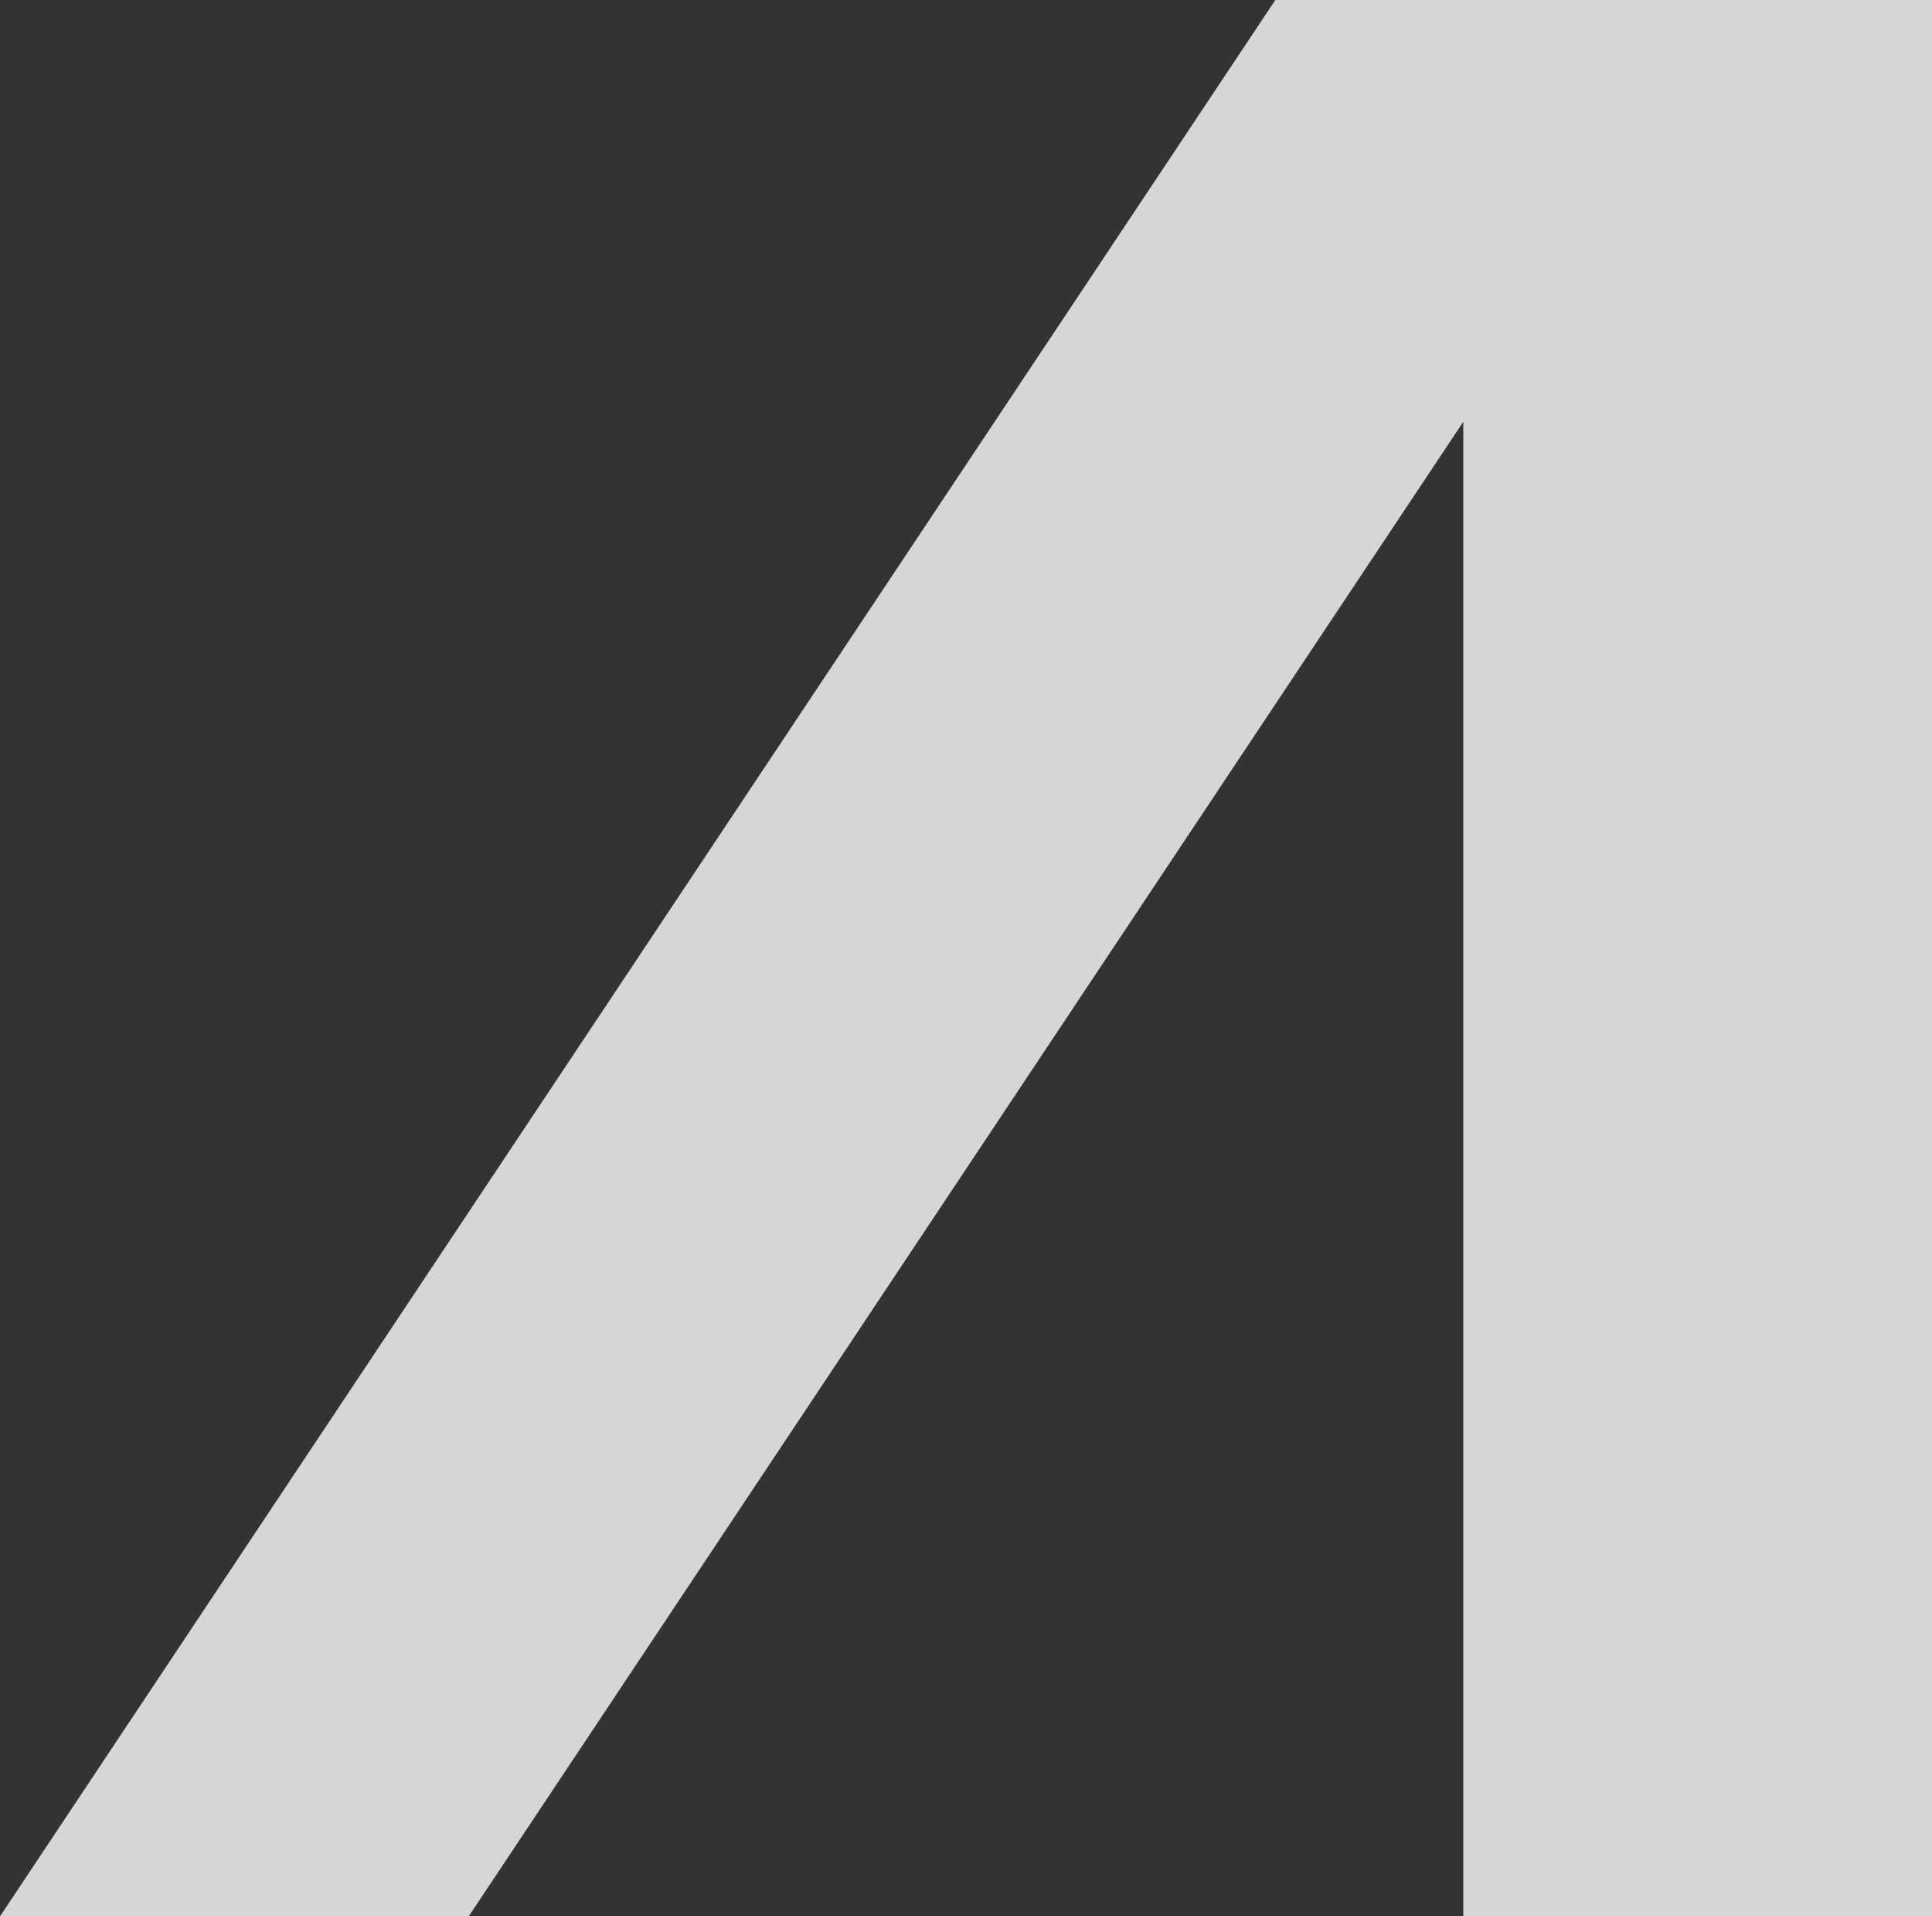 <svg width="487" height="483" viewBox="0 0 487 483" fill="none" xmlns="http://www.w3.org/2000/svg">
<rect x="0" y="0" width="487" height="483" fill="#333333" stroke="none"/>
<path opacity="0.8" d="M439.617 0H368.854H321.471L0 483H118.146L368.854 106.308V483H487V0H439.617Z" fill="white"/>
</svg>

